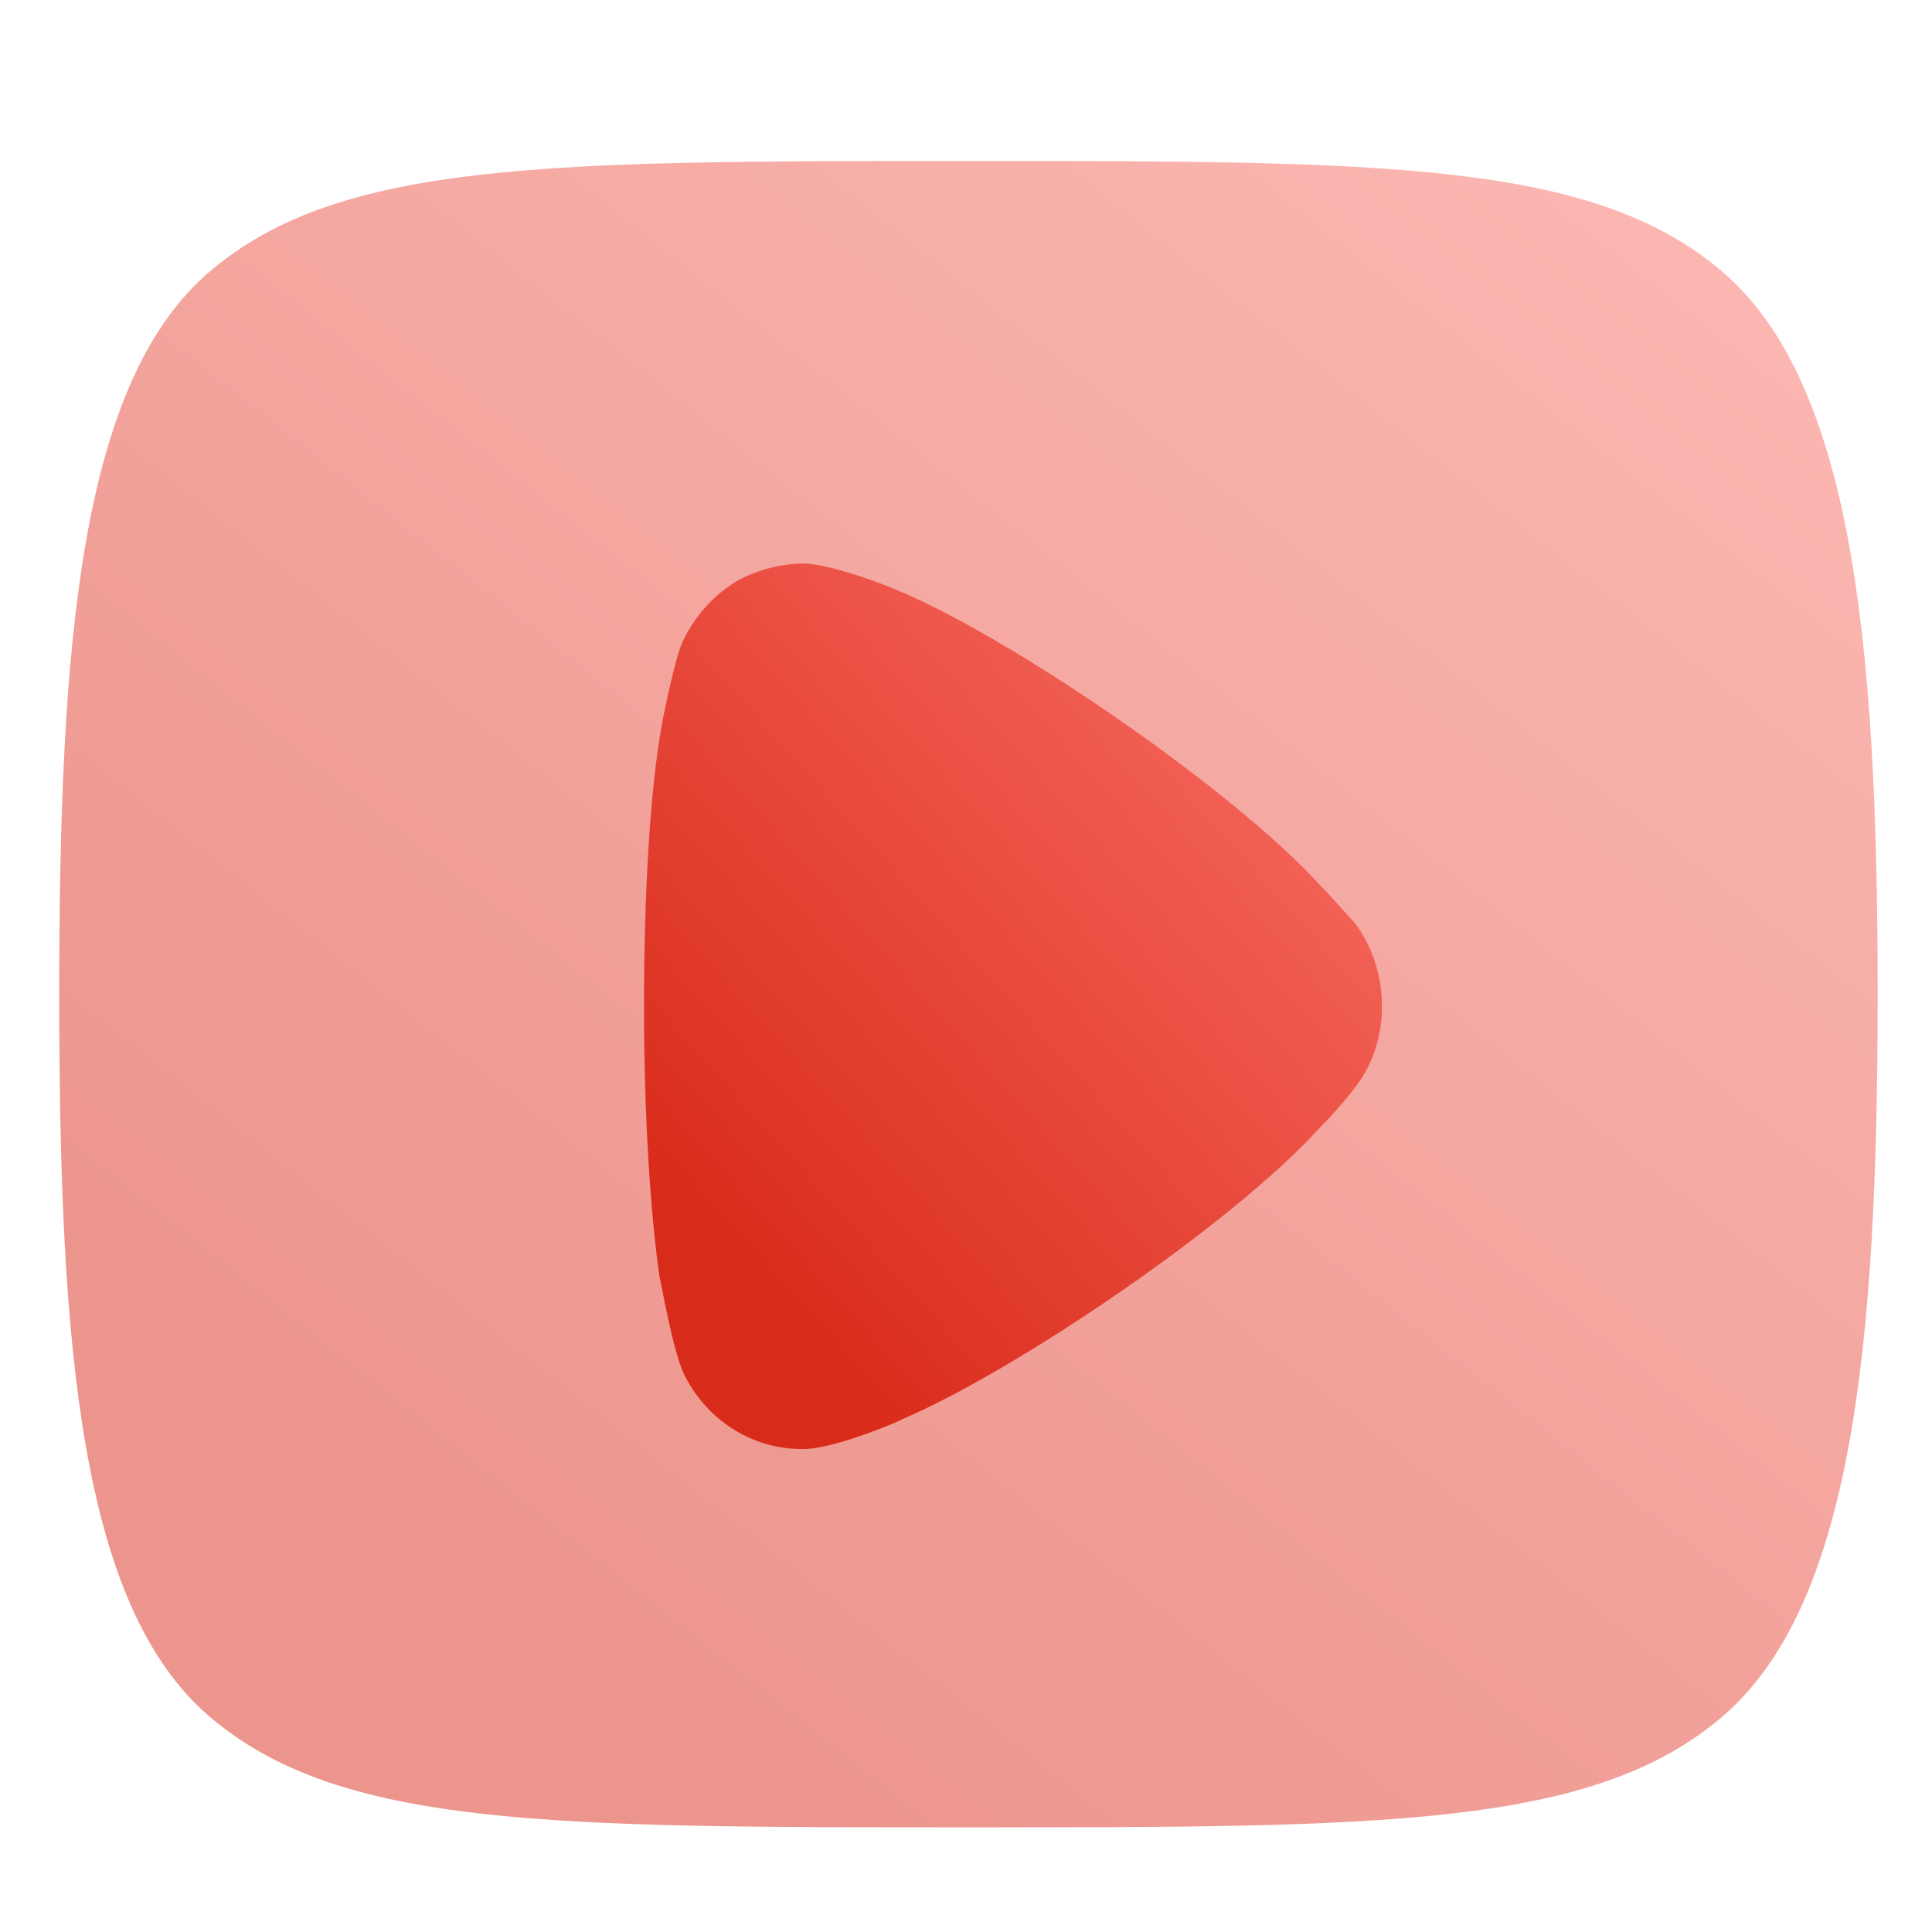 <svg width="24" height="24" viewBox="0 0 24 24" fill="none" xmlns="http://www.w3.org/2000/svg">
<path opacity="0.5" d="M0.736 12.35C0.736 7.942 1 4.739 2.61 3.369C4.223 2 6.815 2 12 2C17.185 2 19.778 2 21.389 3.369C23 4.74 23.325 7.942 23.325 12.35C23.325 16.758 23 19.961 21.389 21.33C19.779 22.7 17.185 22.7 12 22.7C6.815 22.7 4.222 22.7 2.61 21.33C1 19.962 0.736 16.758 0.736 12.35Z" fill="url(#paint0_linear_298_305)"/>
<path d="M17.167 12.507C17.167 12.854 17.062 13.203 16.854 13.482C16.815 13.537 16.633 13.763 16.49 13.91L16.412 13.99C15.318 15.208 12.596 17.039 11.216 17.626C11.216 17.639 10.396 17.988 10.005 18H9.953C9.354 18 8.794 17.654 8.508 17.093C8.352 16.784 8.208 15.888 8.195 15.876C8.078 15.073 8 13.843 8 12.493C8 11.078 8.078 9.793 8.221 9.005C8.221 8.991 8.365 8.27 8.456 8.029C8.599 7.683 8.859 7.388 9.185 7.2C9.445 7.068 9.719 7 10.005 7C10.305 7.015 10.865 7.214 11.086 7.307C12.544 7.896 15.331 9.82 16.398 10.996C16.581 11.184 16.776 11.412 16.828 11.464C17.049 11.758 17.167 12.119 17.167 12.507Z" fill="url(#paint1_linear_298_305)"/>
<defs>
<linearGradient id="paint0_linear_298_305" x1="21.377" y1="-0.918" x2="5.24" y2="19.453" gradientUnits="userSpaceOnUse">
<stop stop-color="#FE7970"/>
<stop offset="1" stop-color="#D92B1A"/>
</linearGradient>
<linearGradient id="paint1_linear_298_305" x1="16.491" y1="4.695" x2="6.8" y2="13.361" gradientUnits="userSpaceOnUse">
<stop stop-color="#FE7970"/>
<stop offset="1" stop-color="#D92B1A"/>
</linearGradient>
</defs>
</svg>
